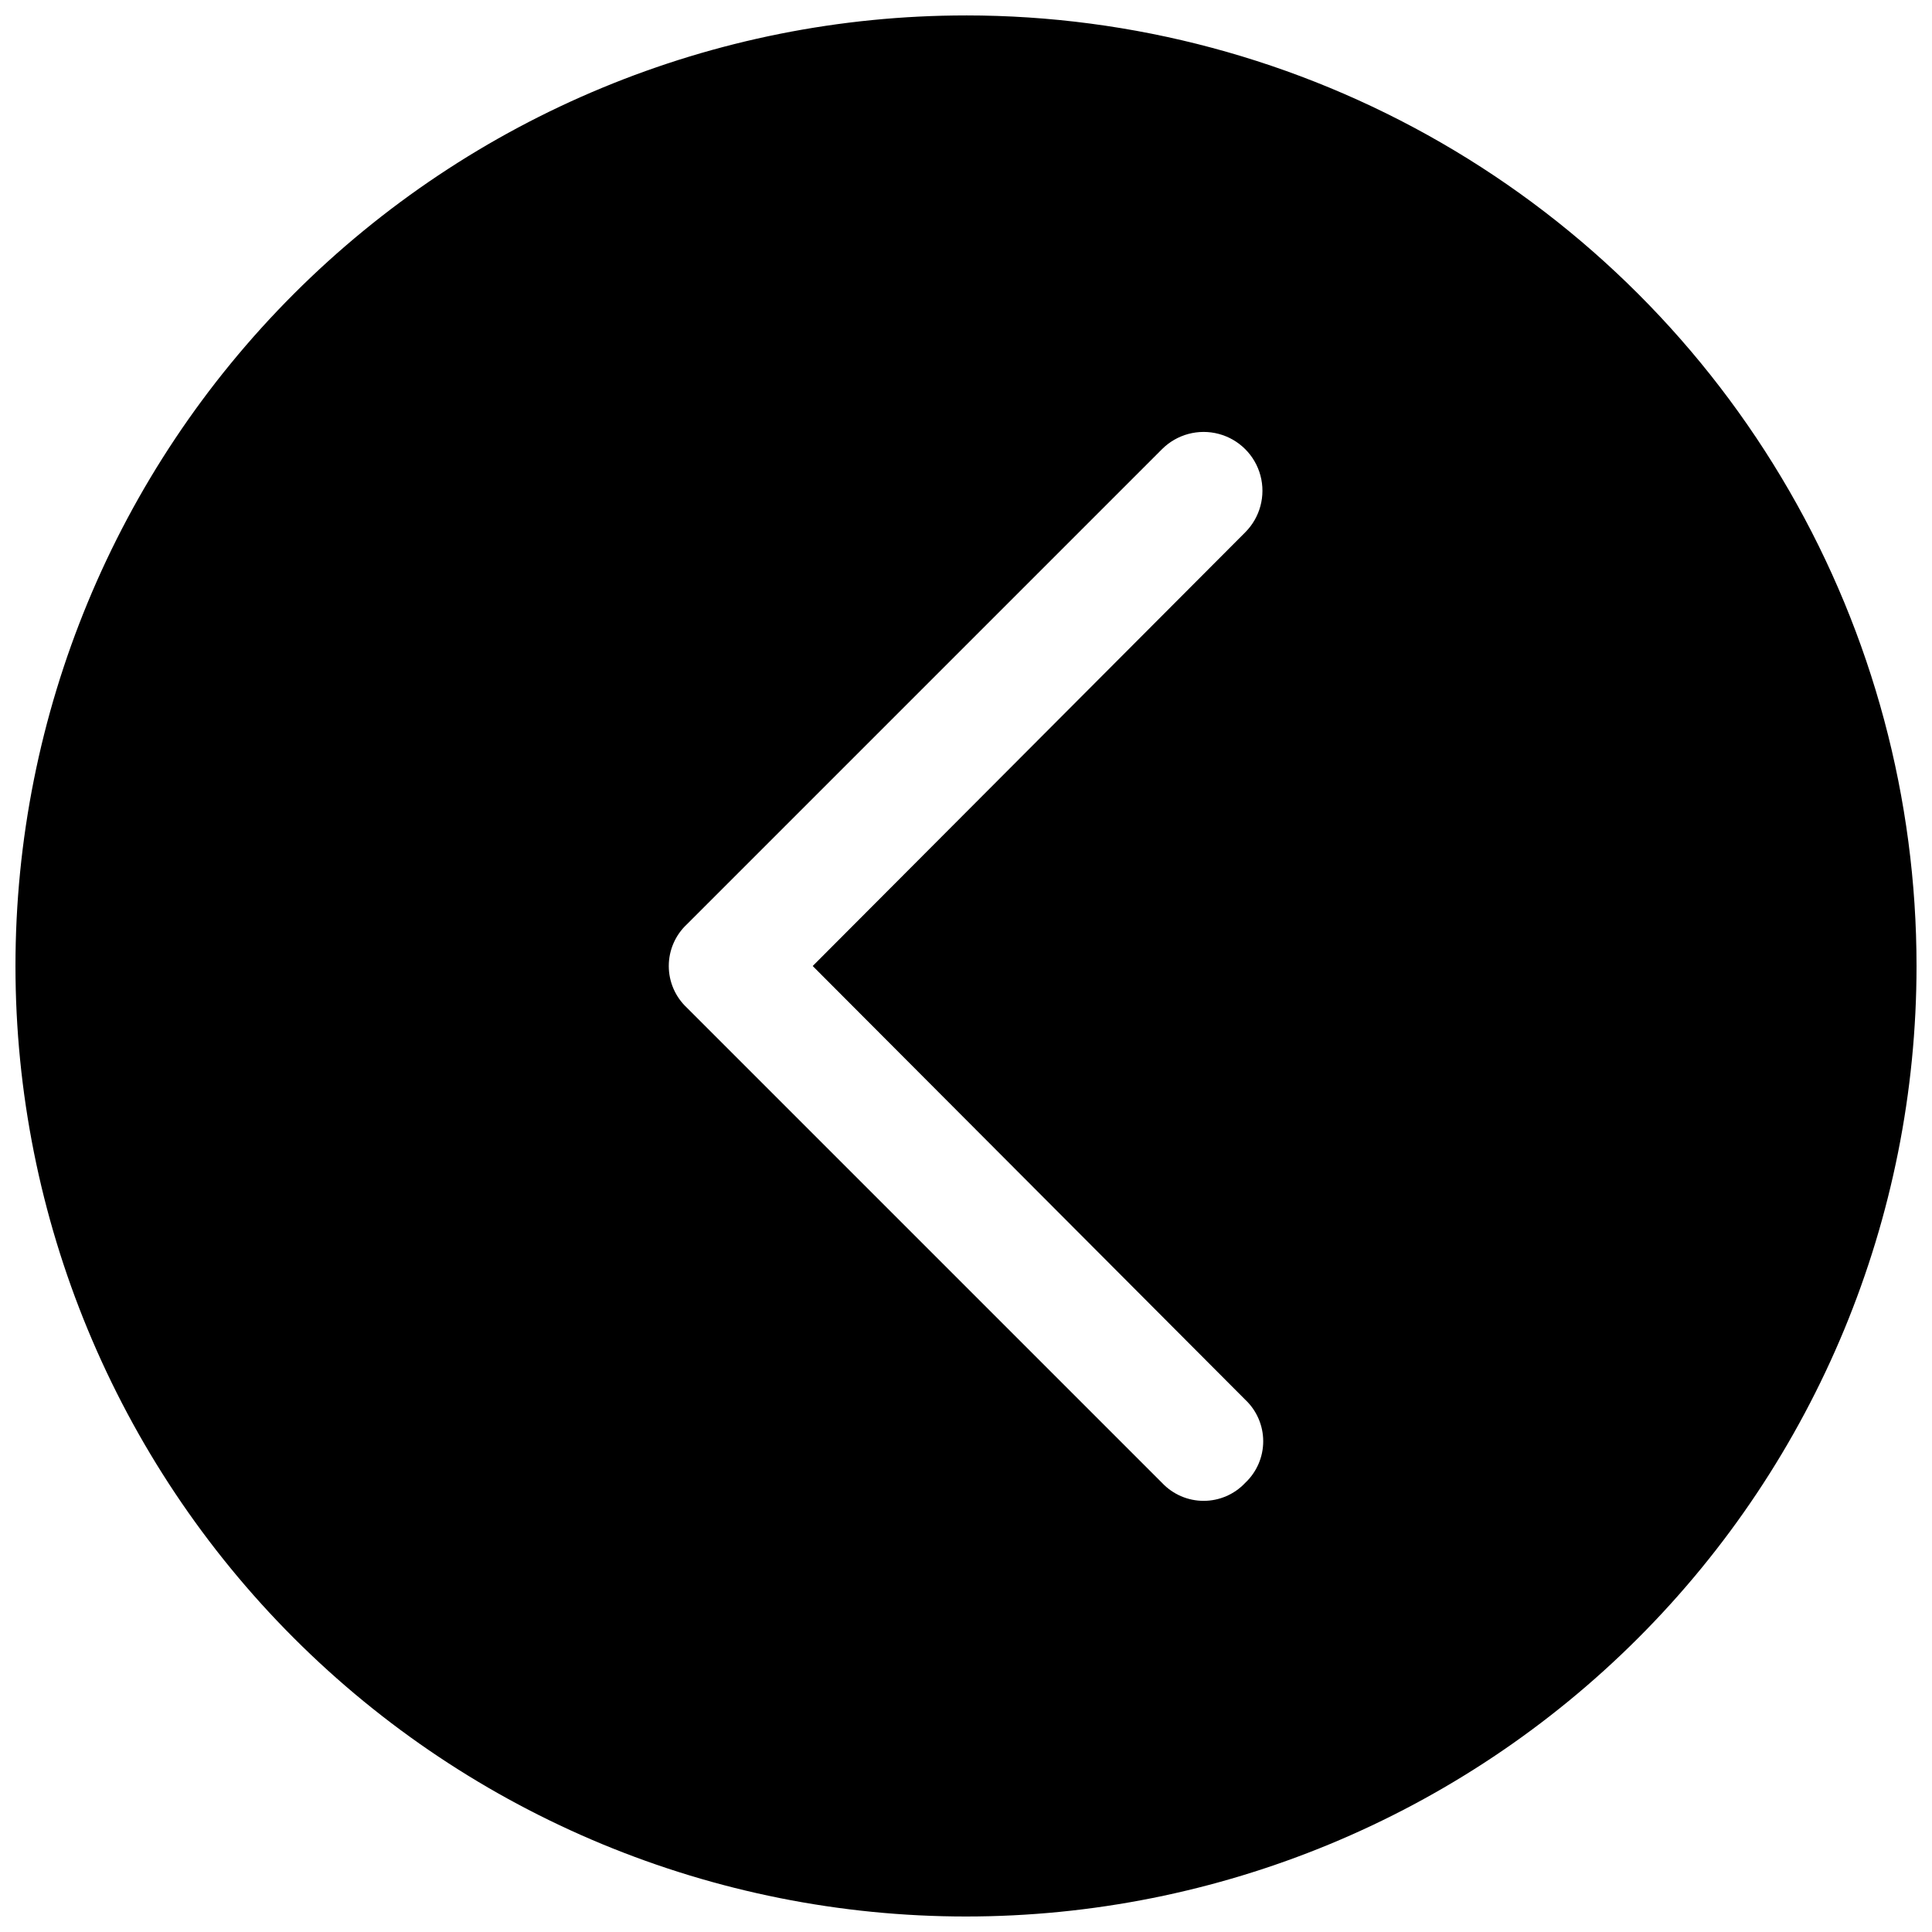 <?xml version="1.0" encoding="UTF-8"?>
<!-- Uploaded to: SVG Repo, www.svgrepo.com, Generator: SVG Repo Mixer Tools -->
<svg width="800px" height="800px" version="1.1" viewBox="144 144 512 512" xmlns="http://www.w3.org/2000/svg">
 <defs>
  <clipPath id="a">
   <path d="m148.09 148.09h503.81v503.81h-503.81z"/>
  </clipPath>
 </defs>
 <g clip-path="url(#a)">
  <path d="m400 148.09c-66.812 0-130.88 26.539-178.12 73.781s-73.781 111.31-73.781 178.12c0 66.809 26.539 130.88 73.781 178.12 47.242 47.242 111.31 73.781 178.12 73.781 66.809 0 130.88-26.539 178.12-73.781 47.242-47.242 73.781-111.31 73.781-178.12 0-44.219-11.637-87.66-33.746-125.95-22.109-38.297-53.91-70.094-92.207-92.203-38.293-22.109-81.73-33.75-125.95-33.75zm73.996 366.84c3.043 2.856 4.769 6.848 4.769 11.02 0 4.176-1.727 8.164-4.769 11.023-2.859 3.043-6.848 4.769-11.02 4.769-4.176 0-8.164-1.727-11.023-4.769l-125.95-125.95c-3.043-2.856-4.769-6.848-4.769-11.02 0-4.176 1.727-8.164 4.769-11.023l125.95-125.95c3.938-3.934 9.676-5.473 15.055-4.031 5.379 1.441 9.582 5.641 11.023 11.02 1.438 5.379-0.098 11.117-4.035 15.055l-114.62 114.93z"/>
 </g>
</svg>